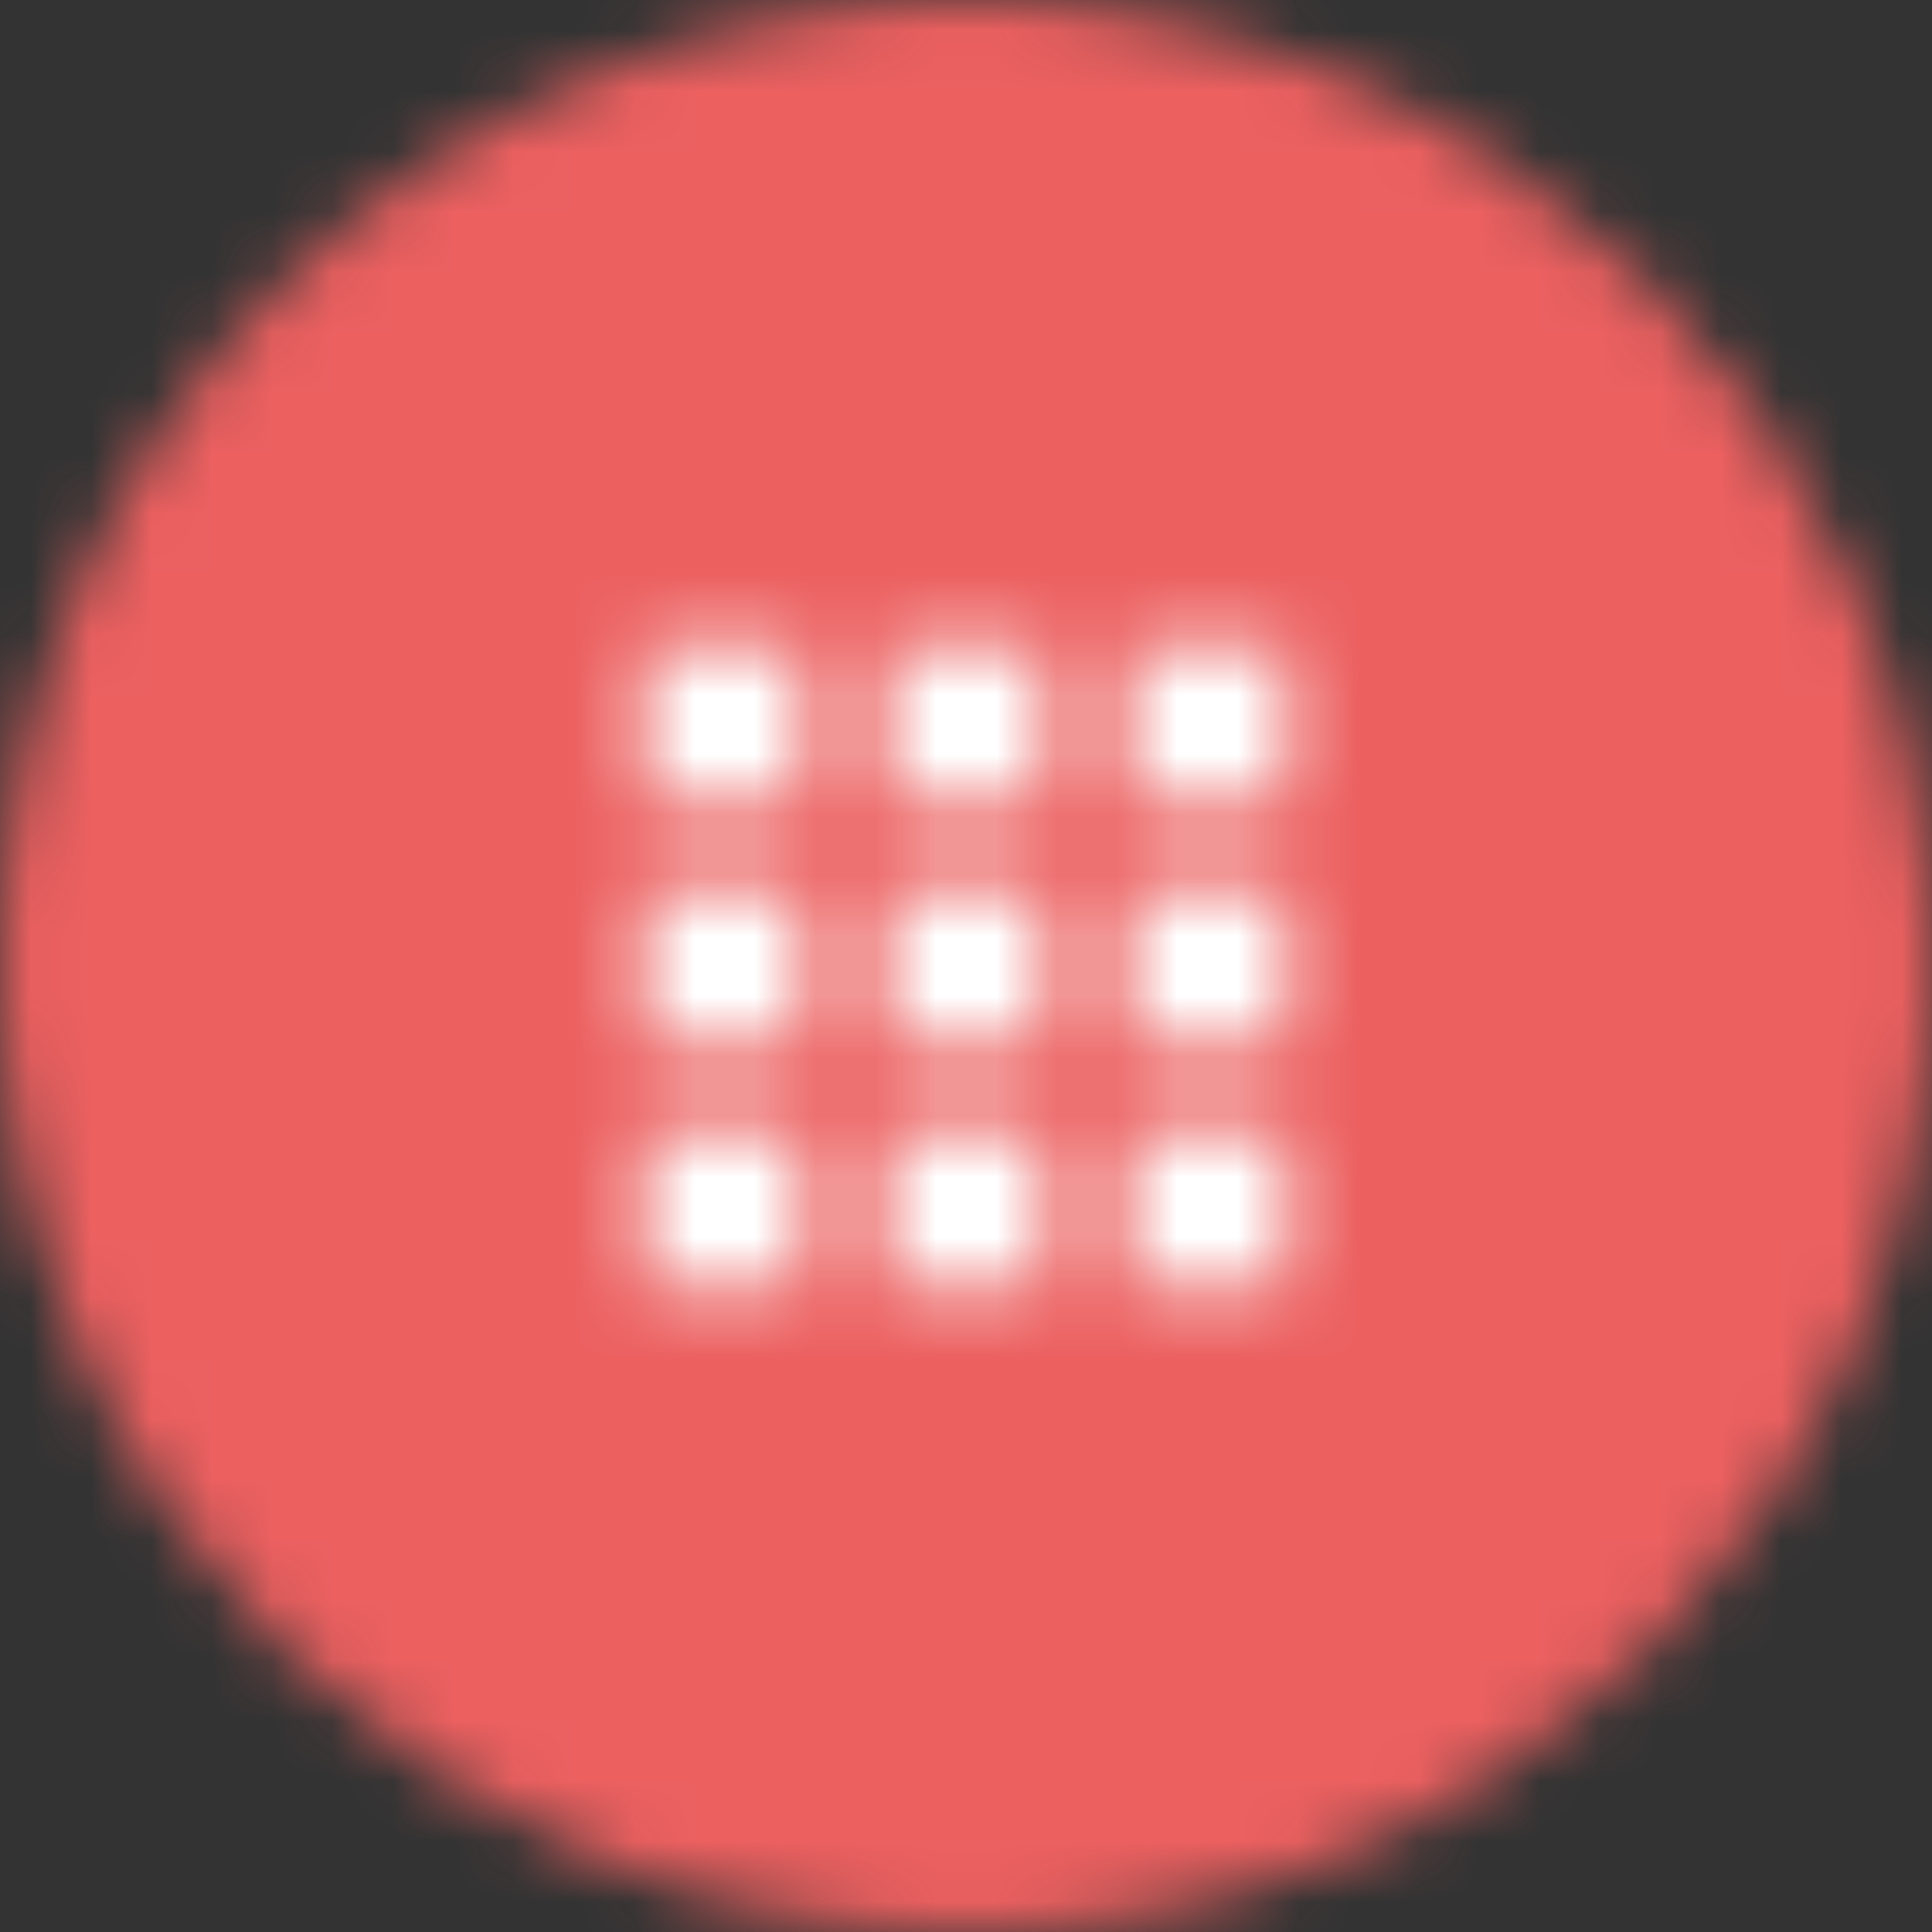<?xml version="1.0" encoding="UTF-8"?>
<svg width="32px" height="32px" viewBox="0 0 32 32" version="1.1" xmlns="http://www.w3.org/2000/svg" xmlns:xlink="http://www.w3.org/1999/xlink">
    <rect x="0" y="0" width="32" height="32" fill="#333333" stroke="none"/>
    <!-- Generator: Sketch 49 (51002) - http://www.bohemiancoding.com/sketch -->
    <title>app icon - side nav</title>
    <desc>Created with Sketch.</desc>
    <defs>
        <circle id="path-1" cx="16" cy="16" r="16"></circle>
        <path d="M2.667,5.333 L5.333,5.333 L5.333,2.667 L2.667,2.667 L2.667,5.333 L2.667,5.333 Z M6.667,13.333 L9.333,13.333 L9.333,10.667 L6.667,10.667 L6.667,13.333 L6.667,13.333 Z M2.667,13.333 L5.333,13.333 L5.333,10.667 L2.667,10.667 L2.667,13.333 L2.667,13.333 Z M2.667,9.333 L5.333,9.333 L5.333,6.667 L2.667,6.667 L2.667,9.333 L2.667,9.333 Z M6.667,9.333 L9.333,9.333 L9.333,6.667 L6.667,6.667 L6.667,9.333 L6.667,9.333 Z M10.667,2.667 L10.667,5.333 L13.333,5.333 L13.333,2.667 L10.667,2.667 L10.667,2.667 Z M6.667,5.333 L9.333,5.333 L9.333,2.667 L6.667,2.667 L6.667,5.333 L6.667,5.333 Z M10.667,9.333 L13.333,9.333 L13.333,6.667 L10.667,6.667 L10.667,9.333 L10.667,9.333 Z M10.667,13.333 L13.333,13.333 L13.333,10.667 L10.667,10.667 L10.667,13.333 L10.667,13.333 Z" id="path-3"></path>
    </defs>
    <g id="Page-1" stroke="none" stroke-width="1" fill="none" fill-rule="evenodd">
        <g id="app-icon---side-nav">
            <g id="app-icon">
                <mask id="mask-2" fill="white">
                    <use xlink:href="#path-1"></use>
                </mask>
                <g id="mask"></g>
                <g id="apps/apps" mask="url(#mask-2)" fill="#EC6060">
                    <rect id="Rectangle" x="0" y="0" width="32" height="32"></rect>
                </g>
                <g id="navigation/apps" mask="url(#mask-2)">
                    <g transform="translate(8, 8)">
                        <mask id="mask-4" fill="white">
                            <use xlink:href="#path-3"></use>
                        </mask>
                        <g id="Shape" stroke="none" fill="none"></g>
                        <g id="dark-theme/white-100" stroke="none" fill="none" mask="url(#mask-4)" fill-rule="evenodd">
                            <rect id="Rectangle" fill="#FFFFFF" x="0" y="0" width="16" height="16"></rect>
                        </g>
                    </g>
                </g>
            </g>
        </g>
    </g>
</svg>